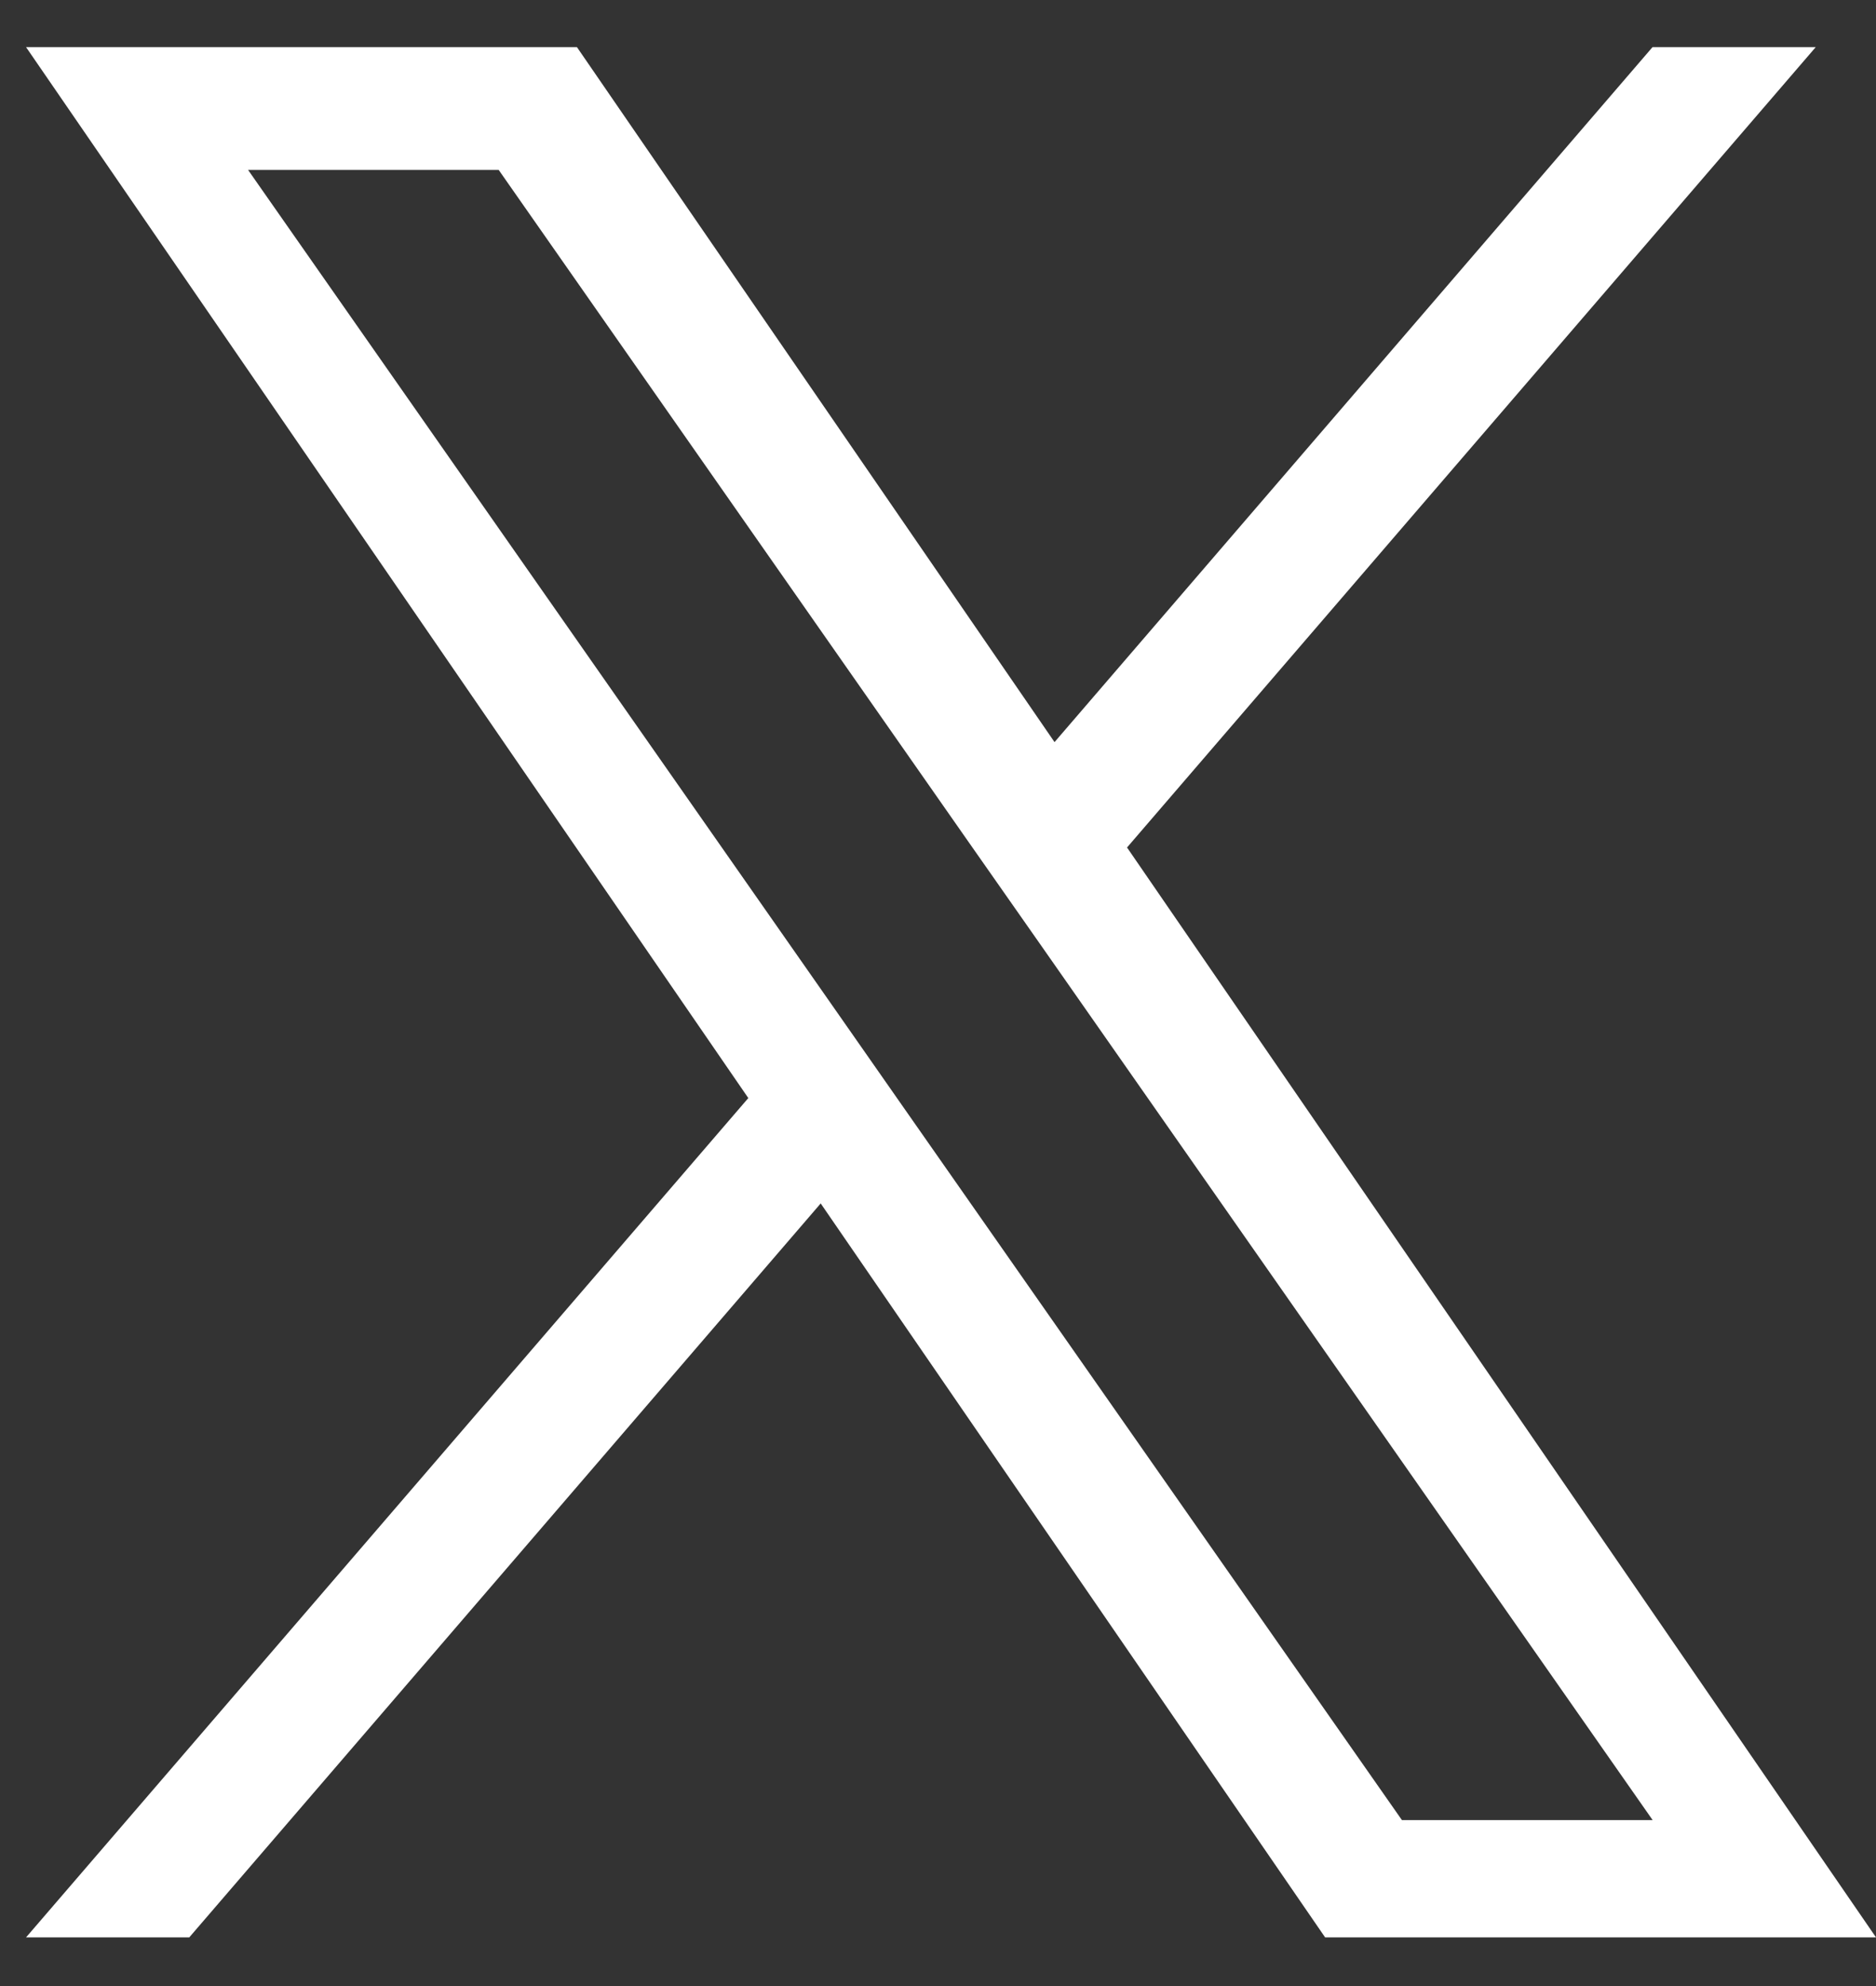 <svg width="17" height="18" viewBox="0 0 17 18" fill="none" xmlns="http://www.w3.org/2000/svg">
<rect x="0" y="0" width="17" height="18" fill="#333333" stroke="none"/>
<path d="M10.213 7.681L16.454 0.427H14.975L9.556 6.726L5.228 0.427H0.236L6.781 9.952L0.236 17.559H1.715L7.437 10.907L12.008 17.559H17L10.213 7.681H10.213ZM8.187 10.036L7.524 9.087L2.248 1.54H4.519L8.777 7.631L9.441 8.579L14.976 16.496H12.704L8.187 10.036V10.036Z" fill="white"/>
</svg>
